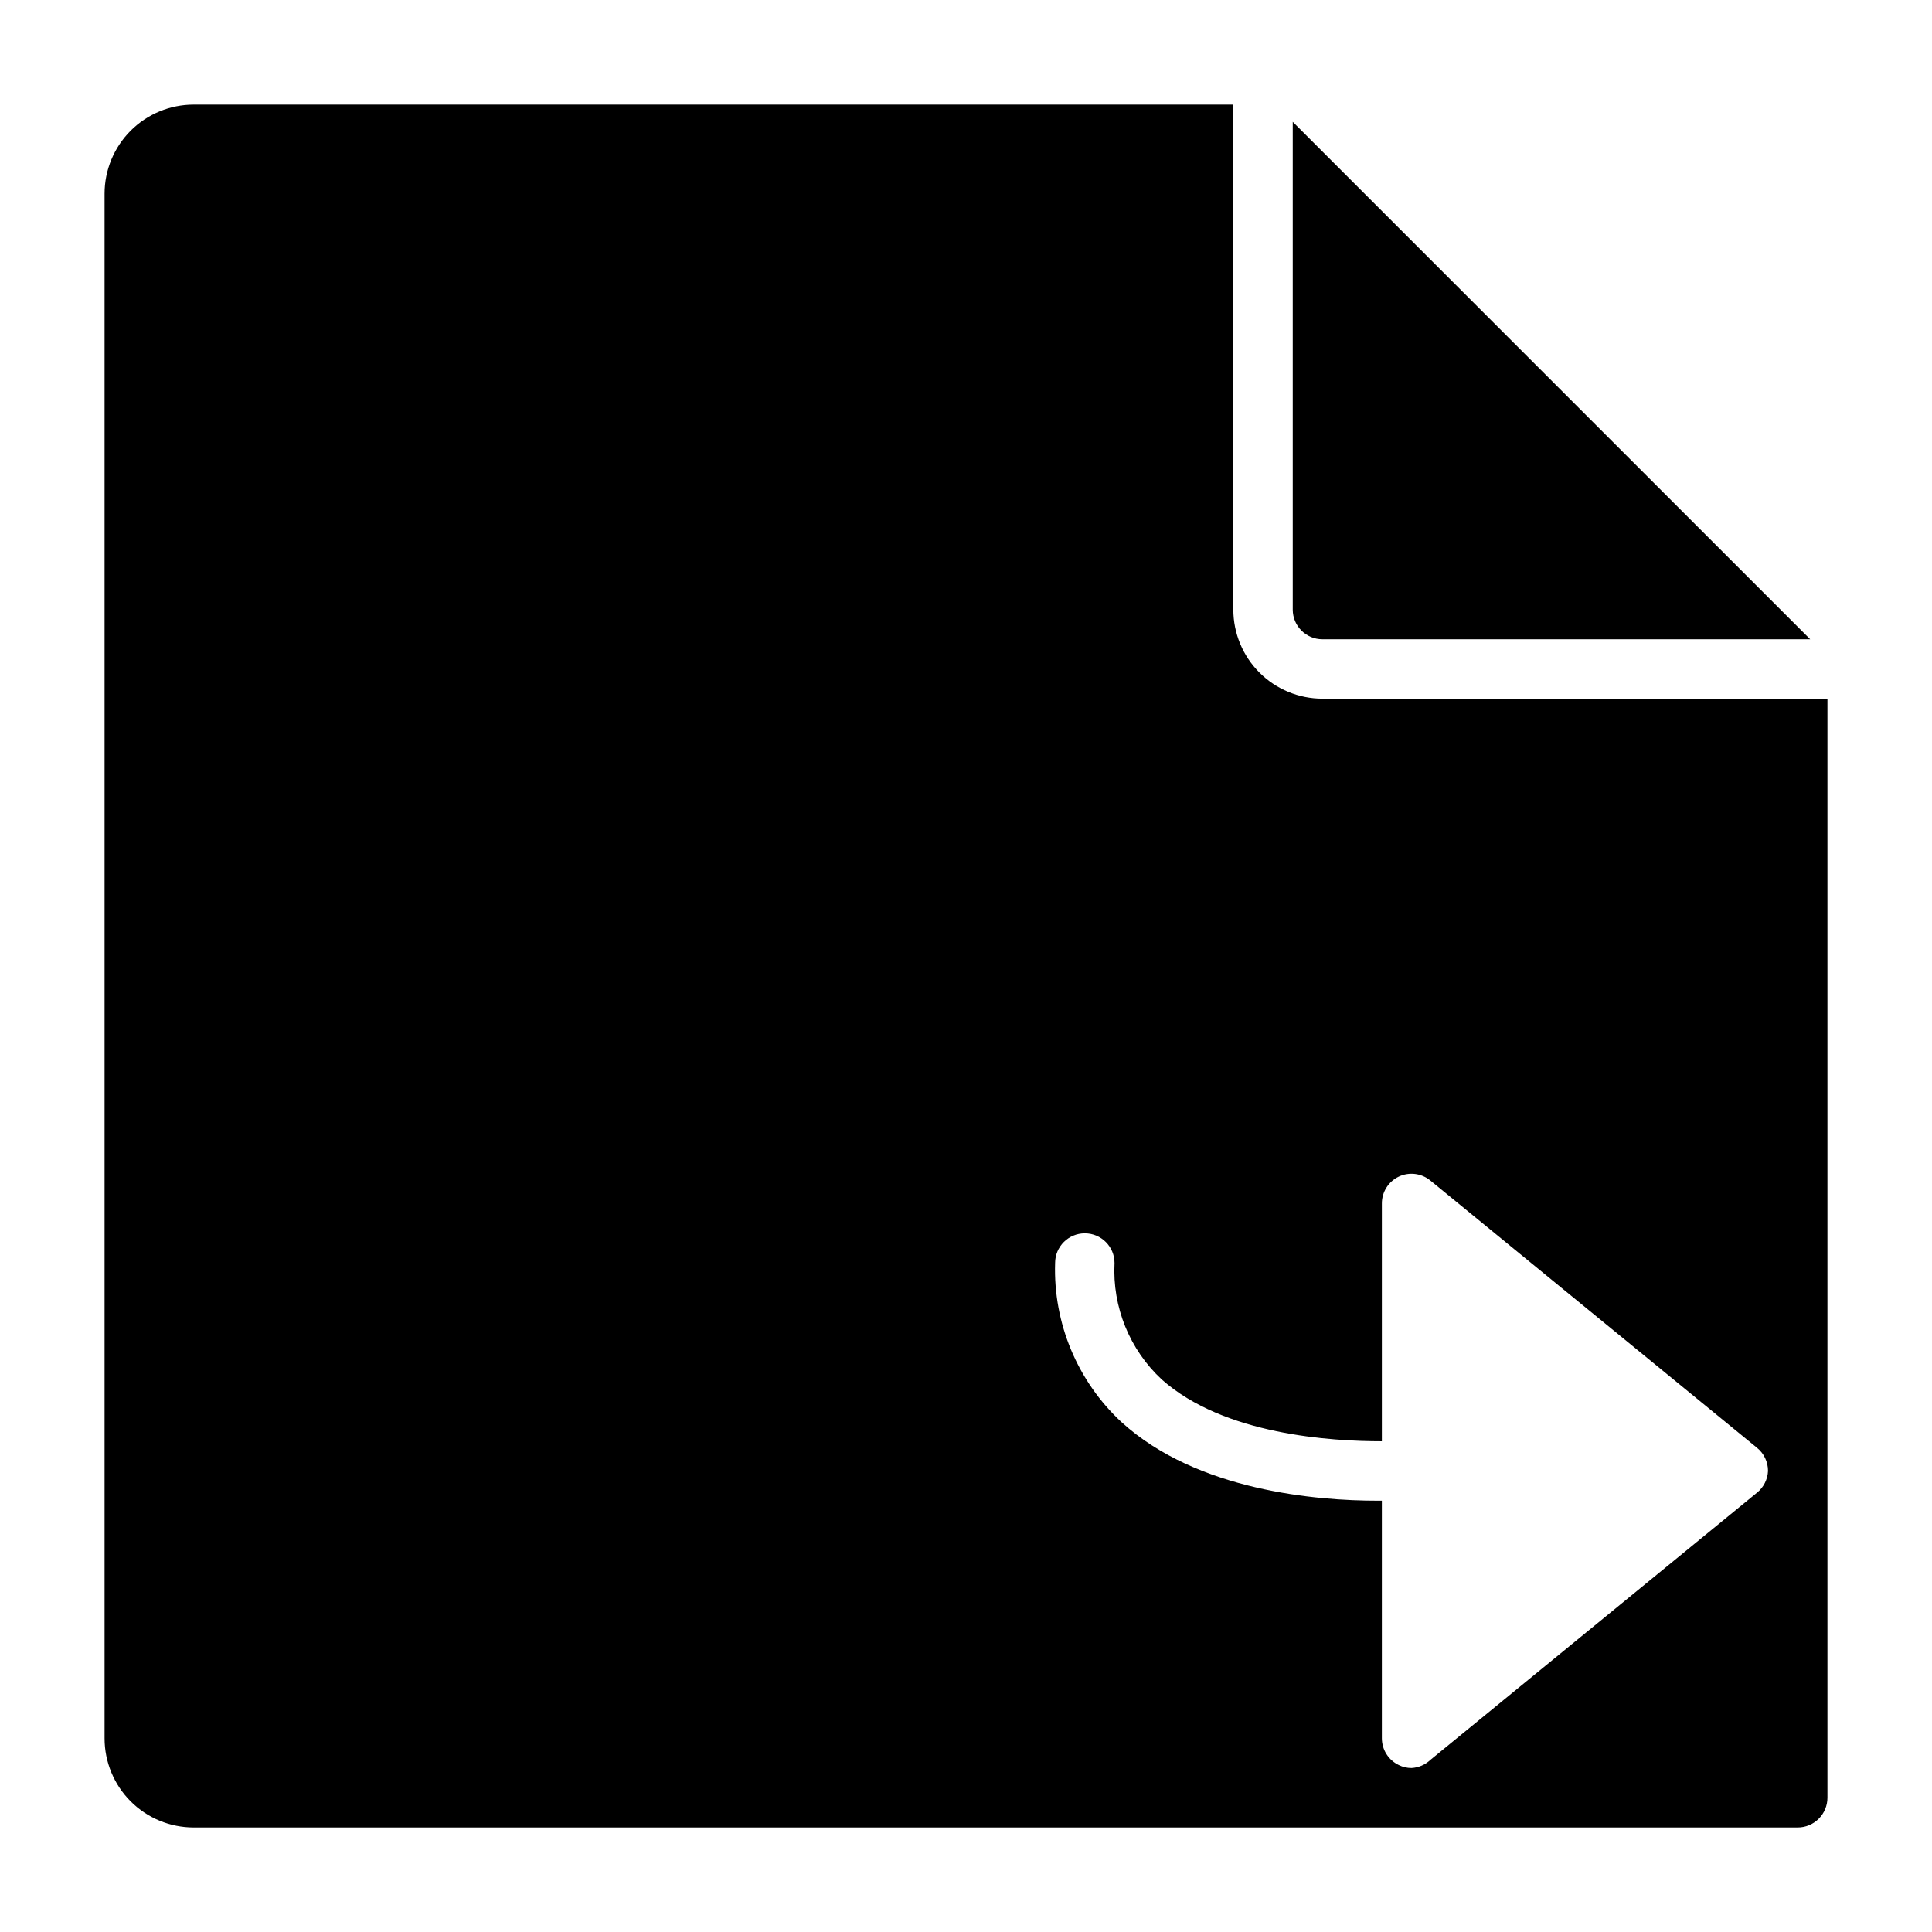 <?xml version="1.0" encoding="UTF-8"?>
<!-- Uploaded to: SVG Repo, www.svgrepo.com, Generator: SVG Repo Mixer Tools -->
<svg fill="#000000" width="800px" height="800px" version="1.1" viewBox="144 144 512 512" xmlns="http://www.w3.org/2000/svg">
 <g>
  <path d="m486.59 305.54v-129.26l137.13 137.13h-129.26c-4.348 0-7.871-3.523-7.871-7.871z"/>
  <path d="m494.46 329.15c-6.262 0-12.27-2.484-16.695-6.914-4.43-4.43-6.918-10.438-6.918-16.699v-133.82h-275.52c-6.262 0-12.27 2.488-16.699 6.914-4.426 4.43-6.914 10.438-6.914 16.699v409.35c0 6.262 2.488 12.27 6.914 16.699 4.43 4.43 10.438 6.918 16.699 6.918h425.09c2.09 0 4.09-0.832 5.566-2.309 1.477-1.477 2.309-3.477 2.309-5.566v-291.27zm115.17 210.42-86.594 70.848h0.004c-1.352 1.27-3.109 2.023-4.961 2.125-1.176 0.012-2.336-0.258-3.383-0.785-2.734-1.305-4.481-4.059-4.488-7.086v-62.977h-1.258c-15.742 0-47.625-2.519-67.699-20.781h-0.004c-11.711-10.848-18.145-26.242-17.633-42.195 0-4.348 3.527-7.871 7.875-7.871 4.348 0 7.871 3.523 7.871 7.871-0.598 11.633 3.984 22.93 12.516 30.859 16.531 14.719 45.027 16.371 58.332 16.371v-62.973c-0.023-3.059 1.727-5.852 4.488-7.164 2.746-1.297 5.992-0.898 8.344 1.023l86.594 70.848h-0.004c1.852 1.5 2.922 3.758 2.914 6.141-0.105 2.242-1.168 4.332-2.914 5.746z"/>
 </g>
</svg>